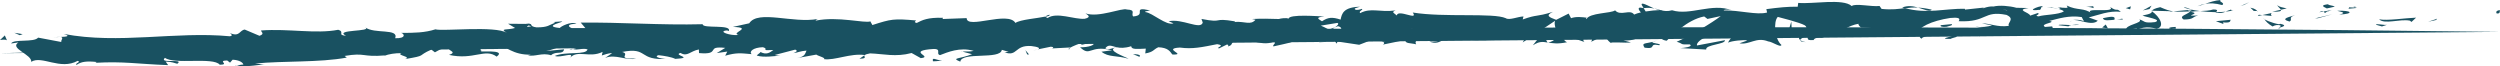 <svg viewBox="0 0 331.67 8.78" xmlns="http://www.w3.org/2000/svg" id="Layer_2"><defs><style>.cls-1{fill:#195161;stroke-width:0px;}</style></defs><g id="Layer_1-2"><path d="M.05,7.06c110.49-3.27,221.05-4.22,331.59-2.83" class="cls-1"></path><path d="M331.28,1.79c.49.04.32-.38.39-.45-.82.08-.37.56-.39.45Z" class="cls-1"></path><polygon points="323.19 2.65 323.33 2.48 322.13 2.89 323.19 2.65" class="cls-1"></polygon><path d="M315.63,2.56c.71.72,2.74-.08,4.08.18l.22.17.61-.57c-1.64.07-3.77.43-4.92.22Z" class="cls-1"></path><path d="M311.61.97c.25.28-.87.23.94.1-.09-.03-.12-.05-.17-.07-.16,0-.39,0-.77-.03Z" class="cls-1"></path><path d="M312.38,1c.8-.01-.52-.24,0,0h0Z" class="cls-1"></path><path d="M308.7,1.12l1.05-.24c-.22-.17-1.15-.21-.8-.33-1.08.13-.86.29-.25.57Z" class="cls-1"></path><path d="M307.7,1.63l.54-.1c-.09-.07-.24-.09-.54.1Z" class="cls-1"></path><path d="M309.4,1.32l-1.15.21c.15.12.16.35.53-.08-.1.21.13,0,.62-.14Z" class="cls-1"></path><path d="M310.05,1.43c.59.16,1.35.26.29.5,2.01-.08,1.72-.58-.29-.5Z" class="cls-1"></path><path d="M315.23,3.29l.78.22.68-.23c-.34.11-1.51-.21-1.47.01Z" class="cls-1"></path><path d="M302.17.69c-.07.15.35.41.43.6l.78-.17c-.4-.11-1.15-.21-1.2-.44Z" class="cls-1"></path><path d="M302.6,1.3l-1.16.25c1.03.04,1.23-.08,1.16-.25Z" class="cls-1"></path><polygon points="307.51 2.42 309.42 1.89 307.14 2.43 307.51 2.42" class="cls-1"></polygon><polygon points="297.75 .64 298.41 .29 297.23 .81 297.75 .64" class="cls-1"></polygon><path d="M294.81.67c.49-.29-.66-.5-.15-.67-.8.05-1.48.29-2.1.51.65-.12,1.35-.08,2.24.16Z" class="cls-1"></path><path d="M291.53.83c.33-.07.66-.19,1.03-.32-.35.06-.69.16-1.03.32Z" class="cls-1"></path><path d="M299.46,1.46c-.09-.09-.26-.33-.91-.44l.45.43c.14,0,.3,0,.46.01Z" class="cls-1"></path><path d="M299.02,1.46h-.02c-.49-.03-.84-.04-.98-.05.13,0,.43.02,1,.05Z" class="cls-1"></path><path d="M299.58,1.46s-.07,0-.11,0c.04.04.07.06.11,0Z" class="cls-1"></path><path d="M304.48,2.01c-.68.23-2.1.48-.73.85.49-.29-.29-.5.73-.85Z" class="cls-1"></path><path d="M300.14,2l1.23.11c-.02-.11-.24-.28.09-.4l-1.32.29Z" class="cls-1"></path><polygon points="299.54 2.13 300.14 2 299.68 1.96 299.54 2.13" class="cls-1"></polygon><path d="M293.64,1.25c-.53.18-1.12.19-1.77.22.7.09,1.43.14,2.12.15.1-.13.4-.37-.35-.36Z" class="cls-1"></path><path d="M296.26,1.39s-.08.02-.12.02c.07.04.13.05.12-.02Z" class="cls-1"></path><polygon points="285.4 1.42 285.5 1.49 285.53 1.42 285.4 1.42" class="cls-1"></polygon><path d="M294.11,1.69c.53.09.85-.01,1.15-.14-.4.04-.82.06-1.27.06-.04.06-.05.1.12.08Z" class="cls-1"></path><path d="M289.73,1.01c.28.09.59.17.92.24-.27-.14-.82-.35-.92-.24Z" class="cls-1"></path><path d="M295.96,1.29s.05-.01.08-.02c-.17-.09-.15-.05-.08.02Z" class="cls-1"></path><path d="M295.96,1.29c-.27.06-.49.16-.7.25.32-.03.62-.07.88-.13-.07-.03-.13-.08-.18-.12Z" class="cls-1"></path><path d="M283.42,4.15c.1-.4,1.49-.75,2.69-.32,1.18-.29.42-1.6-.61-2.33-.04.17-.04.33-1.26.56.42.22,2.7.52,1.67.87-1.61.19-1.32-.15-2.1-.36.66.5-2.05.71-1.71,1.43l1.41-.25c.03.11-.49.29-.1.4Z" class="cls-1"></path><path d="M287.82,1.55l.5-.05c-.57-.07-.98-.23-1.73-.55-.83.19-1.01.33-1.07.47l2.46.07-.17.06Z" class="cls-1"></path><path d="M290.57,1.52c-.39.43-1.6.6-.86,1.07,1.47-.02,1.03-.35,1.91-.53-2.37.09.68-.23-1.03-.49.47-.07.89-.09,1.28-.1-.43-.06-.84-.12-1.22-.21.02.01.04.02.05.03h.01s0,0,0,0c.1.05.14.09.02.06,0,0-.04,0-.05,0-.02.06-.06.11-.11.16-.69-.09-.11-.11.11-.16,0-.02.03-.04.03-.06h0s-2.38.22-2.38.22c.5.06,1.13.05,2.25.01Z" class="cls-1"></path><path d="M302.47,3.78c-.07-.04-.07-.07-.08-.1-.15.05-.21.09.08.1Z" class="cls-1"></path><path d="M301.49,3.51c.17-.06.32-.23.88-.18.49.13,0,.21.02.35.34-.11,1.19-.3.13-.52l-.17.06c-.95-.16-2.18-.7-2.01-.76.28.39.52.67,1.15,1.05Z" class="cls-1"></path><path d="M295.96,2.62l-1.98.19,1,.38-.05-.22c1.12.1.88-.18,1.02-.35Z" class="cls-1"></path><polygon points="285.17 1.2 285.44 .75 284.29 1.38 285.17 1.2" class="cls-1"></polygon><polygon points="282.6 1.24 282.7 .84 282.02 1.08 282.6 1.24" class="cls-1"></polygon><path d="M137.64,6.57l-.58.12c.27-.04.45-.08.58-.12Z" class="cls-1"></path><path d="M141.85,6.55l.1-.2c-.19.11-.27.19-.1.2Z" class="cls-1"></path><path d="M219.49,1.14c-.85-.37-1.79-.94-1.69-.49l.26.43c.59-.08,1.04-.03,1.43.06Z" class="cls-1"></path><path d="M176.28,3.92c.08.04.16.09.25.13.2-.15.4-.29.57-.42-.25.09-.52.19-.82.29Z" class="cls-1"></path><path d="M175.7,5.72l-1.12-.27c.25.1.61.19,1.12.27Z" class="cls-1"></path><path d="M114.69,7.34l-.67.45c1.06-.02.59-.23.67-.45Z" class="cls-1"></path><path d="M256.28,1.28c-.73-.17-1.31-.25-1.82-.27.88.25,1.59.63,1.82.27Z" class="cls-1"></path><path d="M139.24,1.95c-.35.08-.51.17-.49.27.37-.08.57-.16.49-.27Z" class="cls-1"></path><path d="M252.35,1c.13.04.25.07.39.1.53-.07,1.07-.13,1.72-.1-.65-.19-1.39-.3-2.11,0Z" class="cls-1"></path><path d="M31.43,8.68c-.06-.02-.13-.03-.19-.05-.02.06.07.06.19.05Z" class="cls-1"></path><path d="M7.05,4.96c.24-.03.63-.05,1-.06-.18-.02-.48-.01-1,.06Z" class="cls-1"></path><path d="M272.26.99c.55-.03.09-.05,0,0h0Z" class="cls-1"></path><path d="M274.91,2.72c-.12.05-.2.11-.22.21.05-.1.12-.17.22-.21Z" class="cls-1"></path><path d="M246.92,3.69s-.03,0-.05,0c.16.09.13.07.05,0Z" class="cls-1"></path><path d="M273.08,1.19c-.2-.05-.44-.1-.7-.13.11.03.32.08.7.13Z" class="cls-1"></path><path d="M272.97.99c.19.02.34.03.48.04.07-.07,0-.12-.48-.04Z" class="cls-1"></path><path d="M271.51,1.01c.31,0,.6.02.88.05-.11-.03-.15-.05-.12-.07-.16,0-.39,0-.76.02Z" class="cls-1"></path><path d="M76.01,6.5s-.08-.02-.12-.04c-.55.19-.31.16.12.04Z" class="cls-1"></path><path d="M205.32,5.68s.04-.02.06-.02c-.03,0-.06-.01-.08-.01l.02.04Z" class="cls-1"></path><path d="M203.36,6.01c.83-.54,1.31-.48,1.94-.37l-.65-1.25-1.29,1.62Z" class="cls-1"></path><path d="M127.58,6.82l1.38.37c-1.65.66-2.85.46-1.56.99.18-1.36,5.34-.21,5.51-1.57l.91.27c-.26,0-.3.07-.56.06,1.77.63,1.3-1,3.57-.83.79.09,1.35.28.81.45l1.76-.36c.51.02.39.26-.12.24l2.69-.14-.02.04c.38-.22,1.25-.56,1.67-.7.69.19-.34.15-.16.32l1.48-.35c.61.34-.62.7-1.65.66,1.41,1.34,1.23-.36,4.24.4l-1.4.19c.91.76,2.01.47,3.6.94-.38-.25-3.19-1.18-1.58-1.53.46.1,1.06.14,1.93-.14.01.48.86.36,1.93.32l-.07.64c1.15-.2,1.05-.52,1.73-.82,1.28.05,1.55.54,1.86.96,2.06.08-1.43-.78,1-.92,1.71.23,2.91-.05,4.95-.45,1.2.21-.21.39.23.57l1.06-.52c.26,0,.18.17.14.25.89-.21.07-.64,1.47-.83.37-.71,2.89,1,4.62.19.43.18-.2.39-.07.64,2.38-.54,2.04-.4,3.99-1.12l1.67.41c-1.23-.47.33-1.05,1.7-1.53-.44-.23-.81-.43-1.06-.52l2.19-.36c.27.1.05.32-.31.59.15-.05.29-.11.4-.16.78.23.38.6-.18.96-.26-.13-.53-.26-.79-.39-.54.39-1.04.83-.93,1.2.14-.07.42-.14.72-.18-.14.11-.23.2-.16.26.07.07.3-.08.66-.24l.5.71.12-.28,2.87.43c2.04-.73,3.82-1.8,7.07-2.12-.8.53-.17.85-.21,1.47-.89-.65-2.52.3-4.2.17.88.06.69.36.47.46l3-.62c-.06.51.64.38,1.43.58-.6-1,2.24-.68,3.46-.99.08.34-.21.68-1.71.61,1.65.75,2.12-1.19,3.74-.55-.36,0-.56-.04-.7.13.85-.3,2.93-.08,2.44.22h-.36c2.42.12,7.36-.02,7.72-.87.02.11-.31,1.03-.46,1.2l4.31-2.88c-.38.73,1.09,2.47-.92,2.89.58.1,1.29.22,2.5-.04-.39-.1-.98-1.05-.45-1.12,1.48.81,1.02.43,2.84,1.12-.59-.16.06-1.3.99-1.27-.14.17.08,1.13-.26,1.25l2.31-1.13c-.58.2-.1.95.42,1.27-.24-.22,2,.02,2.62-.1l-.98-.26c2.62.16,2.58-1.59,5.18-1.53-.31.23-.77,1.43.55,1.57.6-.58,2.67-2.78,4.97-3.22l.44.33,1.76-.38c-1.1.87-4.17,2.7-5.85,3.41.98.26.27.39,1.74.35.52.31-.8.47-1.23.49l3.41.19c-.15-.67,2.61-.68,2.48-1.24l-3.71.7c-.15-.67,2.14-1.92,4.56-1.79.62.27-.46,1.2-.41,1.42.31-.23,2.3-.44,2.52-.28l-1.03.36c1.35.25,2.2-.89,3.81-.25.56.04,1.67.87,1.76.47-.91-.77-1.09-3.14-.48-3.72.2.05,2.93.74,3.57,1.11.92.6-1.38,1.43-.6,1.95.03-.18.54-.41.75-.48.59.16-.24.57,1.03.49.21-.68,2.59.06.6-.58,1.25-.19,1.32.14,2.79.11-.47-.44,1.32-1.5,2.57-1.69-.07.17.21.4.34.5,2.56.06,3.93.38,6.31.39.22.17,1.37.37.88.66.34-.12.66-.35,1.39-.36,1.42.59-1.64.09-.56.8.09-.4,1.9-.54,2.95-.78-.32-.61-2.42-.13-3.47.12,0-.84,1.82-1.72,4.32-2.1,1.98-.2.86.55,1.2.43,3.72.16,3.17-1.46,6.26-.84,1.22.54.05,1.07.32,1.46-1.61.2-2.47-.35-3.57-.33l1.34.26c-.51.18-1.59.31-2.18.15,1.02.49,6.28.11,9.15.57.51-.18,1.39-.36.98-.58l-.91.07c-.83-.44,1.71-.59.56-.8,1.22-.3,2.59-.77,4.3-.51l.32.62c-.04-.18-1.12-.37-1.6-.19.72-.27,2.62.85,3.41.05l-1.2-.43c1.22-.3,2.74-.94,4.26-.74-.69-.61-.35.07-1.43-.65.93.89-3.89-.06-2.39.88-1.1-.83-1.92-.36-3.36-1.07.04.2.51.39-.76.28-.06.06-.19.13-.28.18-.04,0-.05,0-.09-.02.03,0,.04.02.07.02-.06.03-.06.04.03,0,.3.09.55.2.65.31-.64.46-2.66.43-3.35.67-.76-.1.32-.23-.09-.45l-1.03.35c-.1-.45-2.01-.75-.22-1.01l-1.6-.03c-.94-.26-2.24-.36-3.05-.17-.76-.1-1.91.49-1.25.14l-2.52.27-.02-.11c-2.48-.06-5.11.73-7.95-.09-.84.11-1.7.25-3.1.11l-.27-.39c-1.07.13-3.22-.39-3.69.01-1.16-1.05-5.21-.23-7.1-.42l-.07.51c-1.3-.03-2.55.11-4.16.32l.1.45c-1.39.37-3.58-.32-5.78-.28.15-.17.71-.13,1.1-.02-2.63-1.02-5.54.75-7.93,0-.59.16-1.02.11-1.44,0,.06,0,.1,0,.15-.02-.06,0-.15,0-.24,0-.26-.08-.53-.17-.83-.24.25.11.49.2.69.24-.46.01-1.15.07-1.83.18l-.29-.48c-.06,0-.1,0-.16.01-.67-.18-.54.23-.18.59-.34.08-.66.18-.9.29-.54-.78-1.79.27-2.53-.56-.46.41-3.42.31-3.78,1.16-.02-.11-.22-.16.14-.17-.76-.1-1.52-.19-2.2.05l-.32-.61-1.65.83c-1.01-.37-1.43-.58-.43-1.06-2.41.74-1.96.28-4.01,1.01l.1-.4c-.73.02-1.9.55-2.35.23-1.65-.74-8.12-.07-12.34-.75.82,1.16-1.96-.51-2.12.39-.25-.27-.84-.43-.15-.67-2.15.29-3.23-.41-4.71.36-.25-.28.46-.41.24-.57-.17.06-.68.24-.91.08-.22-.16.31-.23.65-.36-2.2.06-2.41.91-2.57,1.71-1.12-.37-1.67-.31-2.47.22-.39-.26-1.04-.53.33-.63-.77-.03-4.69-.35-4.77.29-.24-.16-1.07-.04-1.28.04-1.72-.03-1.88-.08-3.57,0l.47.1c-.66.77-1.41.18-2.77.29l.04-.08c-3.13-.53-1.35.28-4.44-.32l.17.48c-.28,1.03-2.74-.58-4.53-.17l.65.27c-.97.36-2.75-1.38-3.73-1.49-.22-.09.34-.15.63-.22-2.58-.58-.33.63-2.24.8-.36-.34.45-.87-.84-.92-.65-.27-3.73,1.13-5.5.51.39.26.78.51-.11.72-1.36.11-3.7-.94-4.92-.1-.17-.07-.24-.14-.25-.2-1.04.23-3.39.4-4.01.85-.98-1.64-6.47.89-6.47-.64l-3.21.12.08-.16c-2.05-.07-2.77.31-3.49.68-.48-.1-.13-.24-.09-.33-3-.26-3.3-.19-5.8.61l-.27-.49c-.68.3-4.34-.71-7.27-.09.03-.06.09-.15.32-.23-3.3.63-7.94-1.25-9.12.58l-2.17.48c2.82.09-.41.79.76,1.07-1.11.13-2.88-.49-1.52-.61l.21.09c.48-.95-3.51-.27-3.45-.91-5.55.15-10.98-.28-16.18-.21l.61.72h-1.82c-.48-.17-.65-.56.64-.56-.69-.4-2.16.39-2.2.55-2.54-.24.97-.87.2-.87l-1.05.08.24.08c-.85.32-.92.63-2.48.63-.99-.13-.51-.44-.9-.46,0-.05-.13-.07-.59,0l-2.29-.02.93.56c-1.01.31-2.15.01-1.08.65-1.57-.98-8.54-.18-9.49-.47-1.41.45-2.81.48-4.55.47.43.11.71.75-.79.71.52-1.35-2.75-.52-3.99-1.45,1.1.61-4.25.26-2.53,1.12-1.25-.08-.09-.5-1.04-.79-2.96.58-6.56-.18-10.23.09-.05.18.57.43-.21.71l-1.96-.83c-.72.1-.64,1.03-1.98.46.19.14.48.36,0,.43-7.22-.68-14.69,1.09-22.04-.31,1,.31.34.37-.41.4.49.07,0,.43.1.67l-3.08-.58c-.54.68-3.28.14-3.58.78l.97-.14c-1.27.78,1.85,1.61,1.69,2.57,1.42-.89,3.84,1.15,6.17-.13.53.18-.44.32-.15.54.59-.43,1.31-.53,2.66-.39l-.15.11c3.77-.21,5.4.15,9.64.31l-.33-.47c.91.04,1.11.18,1.54.29,1.03-.74-2.56.03-1.63-.79,1.23.93,6.42-.15,7.27.92,1.4-.03-.42-.54.98-.57l.38.29.34-.39c.92.04,1.39.4,1.43.65-.22-.02-.63.09-.87.11,1.2.32,3.35-.21,3.77-.1l-1.35-.15c3.82-.38,8.49-.11,12.17-.79l-.29-.22c2.81-.48,2.26.19,5.36-.07l-.11.06c.61-.24,1.44-.37,2.29-.36-.78.28,1.48.47.46.79,3.05-.51,1.5-.38,3.51-1.26l.47.36c.68-.35.73-.53,2.28-.66-1.26.35,1,.54-.41,1,3.26.73,4.8-.92,6.32.23,1.47-1.06-2.82-.51-1.99-.75-.71-.32,1.21-.79,2.23-.71,1.04,0,1.79,1.28,4.4,1.2-.26,0-.28.08-.53.08.98.24,1.9-.39,3.11,0,.66-.63,1.56,0,1.73-.79l-2.39.23c1.35-.23,2.61-1.19,4.85-.78-.17.16-.83.39-1.29.51.66.22,1.25-.18,1.94.05-.18.8-2.9.23-4.34.87.71.32,2.74-.63,2.02.24,1.03-1.11,2.57.09,4.32-.78l-.11.48c.28-.08.85-.32,1.37-.31l-.92.63c1.42-.55,2.76.4,4.13.09-2.87.07-.66-.56-1.88-.88,3.53-.7,2.06,1.2,6.02.91-.54.08-2.02-.25-1.19-.48.76.08,1.76.25,2.22.49,2.63-.15-.41-.48.7-.79.9.56,1.29-.26,2.43-.46l.02.48c3,.26.78-1.02,3.48-.69l-1.13.69,1.4-.2-.28.55c1.52-.43,2-.34,3.5-.21-.35-.33.18-.88,1.51-.92.91.27-.5.47,1.38.37-.42.31-.88.7-1.7.27-.08.16-.41.31-.5.47.98.31,2.45.03,3.13.02-.26-.01-.58-.03-.74-.1l2.71-.71c.43.17.09.33-.24.47.55-.06.93-.29,1.74-.34-.2.4-.15.8-1.29,1l2.59-.47c.18.17,1.34.45,1,.6,1.44.21,3.52-.81,5.43-.54.1-.08.3-.15.7-.22,1.79.06,3.39.52,5.51-.05l1.22.68c1.66-.18-1.65-.86,1.12-1.17,1.96-.25.74.59,1.43.77.97-.37,2.66-1.11,4.47-.56-.6.14-1.06.04-1.62.1ZM148.11,6.26c-.4.11-1.19.43-1.48.14.45-.56.8-.3,1.48-.14ZM179.31,4.83c-.29.16-.75.09-1.27-.09.37-.04.8-.03,1.27.09ZM266.29,1.35s-.03.01-.04.02c-.89-.19-.57-.12.04-.02ZM268.13,1.57c.19-.07.17-.13.1-.2-.13.12-.54.13-1.01.09.13.13.37.22.92.11ZM70.13,3.37l.36.12c-.81.16-.58.03-.36-.12Z" class="cls-1"></path><path d="M175.78,5.51c-.11-.08-.14-.17-.17-.26-.16.08-.16.18.17.26Z" class="cls-1"></path><path d="M114.82,7.26h-.06s-.05.05-.06.08l.12-.08Z" class="cls-1"></path><path d="M239.57,5.59c-.38-.07-.59-.16-.73-.25-.02.12.15.22.73.25Z" class="cls-1"></path><path d="M277.91.8l-1.18.12c.57-.02.77.09,1.06.16-.03-.11-.25-.28.12-.28Z" class="cls-1"></path><path d="M288.14,3.85c.17-.06.37,0,.54-.06l-.05-.22c-.74.01-1.25.19-.49.29Z" class="cls-1"></path><path d="M278.99,2.41c.09.41.83.27,1.66.2-.05,0-.1,0-.15,0,.25-.57-.64-.38-1.51-.2Z" class="cls-1"></path><path d="M280.84,2.6c.26-.02.52-.03.76,0,.1-.23-.31-.05-.76,0Z" class="cls-1"></path><path d="M270.47,1.31c.39.11.25-.52.47-.35.44-.51-2.62.61-.47.35Z" class="cls-1"></path><polygon points="279.65 3.76 279.36 3.25 278.89 3.65 279.65 3.76" class="cls-1"></polygon><path d="M273.12,3.35l1.32.15c-.02-.08.15-.13.36-.17-.81-.02-1.71-.13-1.68.02Z" class="cls-1"></path><path d="M274.8,3.33c.42.01.83,0,1.06-.08-.23,0-.72.02-1.06.08Z" class="cls-1"></path><polygon points="277.85 3.89 277.46 3.79 276.52 3.75 277.85 3.89" class="cls-1"></polygon><path d="M258.92,3.2l-1.44.14c-.15.17.25.28.78.21.35-.12.88-.18.66-.35Z" class="cls-1"></path><path d="M263.27,4.58c-.39-.11-.42-.22-.63-.38l-.05.62.68-.24Z" class="cls-1"></path><path d="M259.07,4.71c-.14.17-2.09.49-.27.45.15-.17,1.59-.31.27-.45Z" class="cls-1"></path><polygon points="237.34 3.89 237.7 3.88 237.65 2.86 237.34 3.89" class="cls-1"></polygon><path d="M218.19,6.33c1.71.24.4-.63,1.95-.33.4-.24-1.26-.25-.85-.45-1.03.26-1.57.11-1.1.78Z" class="cls-1"></path><path d="M219.28,5.55c.17-.04.34-.09.53-.16-.3.06-.44.11-.53.16Z" class="cls-1"></path><polygon points="3.01 4.53 1.9 4.35 2.62 4.67 3.01 4.53" class="cls-1"></polygon><path d="M.92,5.34l-.28-.64-.64.61c.25-.04.73-.11.92.04Z" class="cls-1"></path><path d="M151.17,7.54l.08-.16c-.17-.17-.43-.18-.94-.2l.86.36Z" class="cls-1"></path><polygon points="136.27 7.22 136.52 7.23 136.04 6.65 136.27 7.22" class="cls-1"></polygon><path d="M123.77,8.13c.51.02,1.11-.12,1.62-.1-1.11.12-1.77-.63-1.62.1Z" class="cls-1"></path></g></svg>